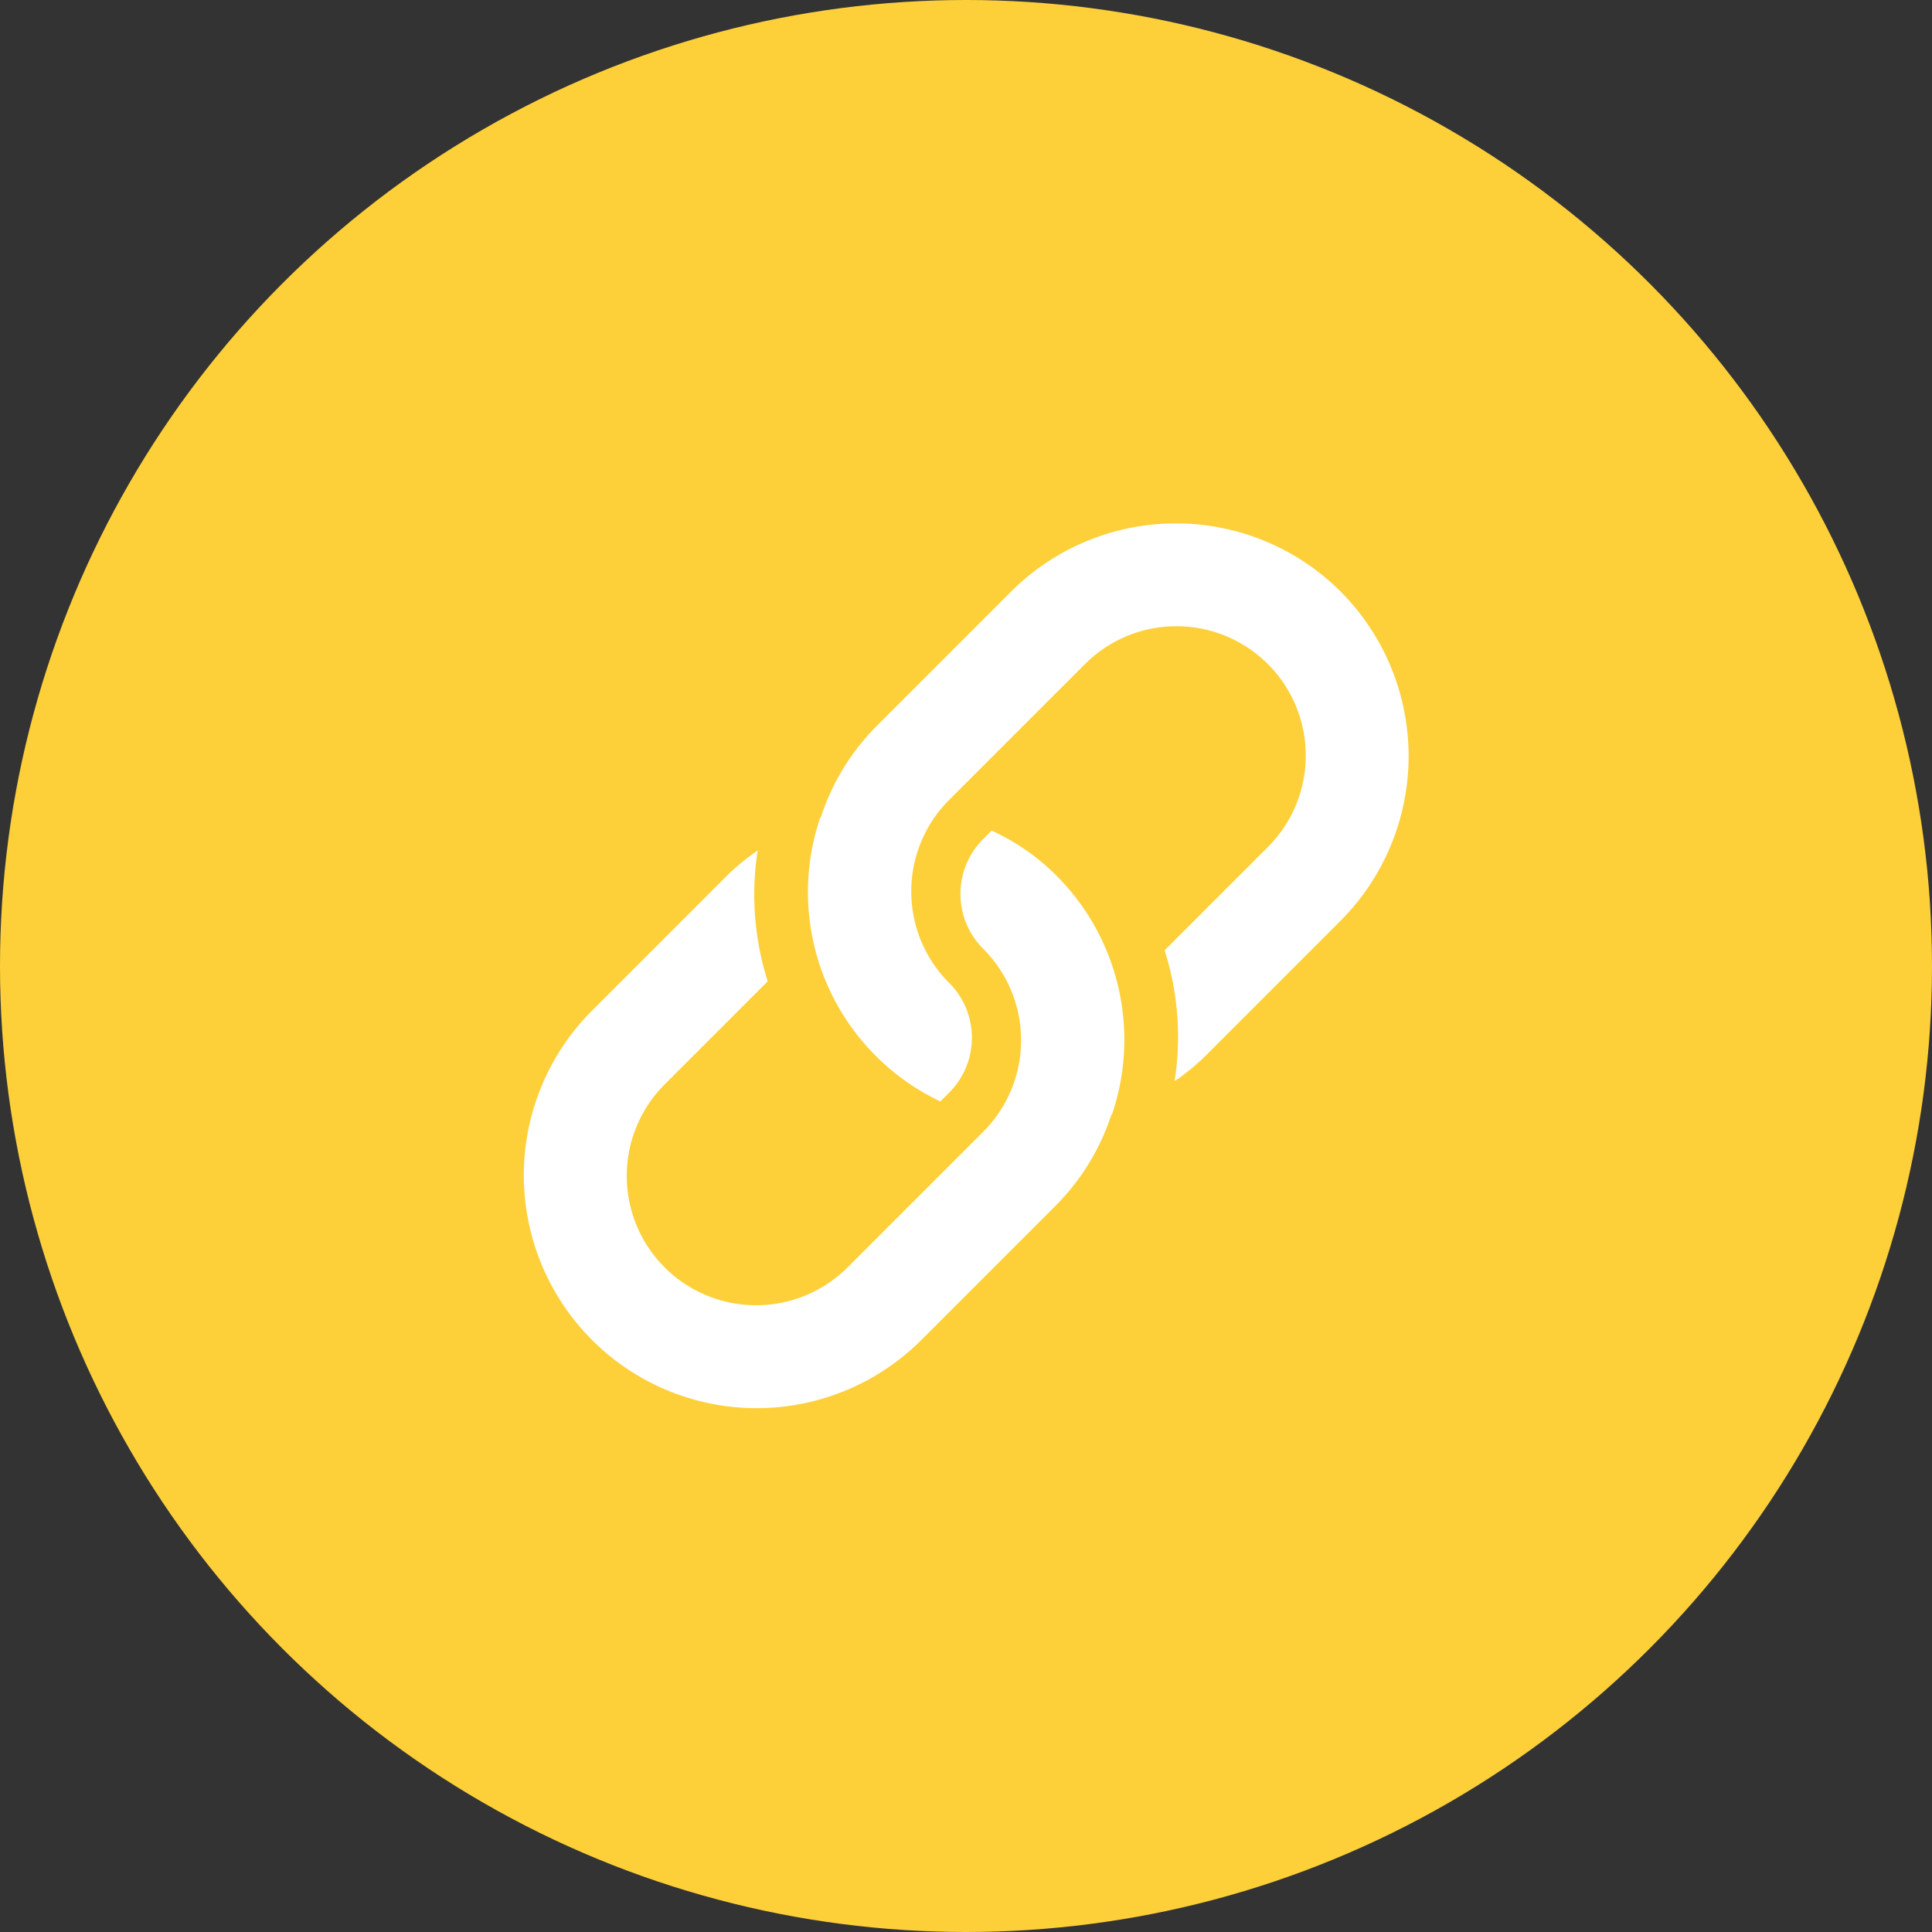 <?xml version="1.0" encoding="utf-8"?>
<svg xmlns="http://www.w3.org/2000/svg" width="116" height="116" viewBox="0 0 116 116">
  <rect x="0" y="0" width="116" height="116" fill="#333333" stroke="none"/>
  <g id="Group_33041" data-name="Group 33041" transform="translate(-1301 -15846)">
    <circle id="Ellipse_2835" data-name="Ellipse 2835" cx="58" cy="58" r="58" transform="translate(1301 15846)" fill="#fdd03a"/>
    <g id="_017-link" data-name="017-link" transform="translate(1332.421 15877.424)">
      <g id="Group_10389" data-name="Group 10389" transform="translate(17.098 0)">
        <g id="Group_10388" data-name="Group 10388" transform="translate(0 0)">
          <path id="Path_6763" data-name="Path 6763" d="M195.668,4.088a14,14,0,0,0-19.772,0l-8.123,8.123a13.8,13.8,0,0,0-3.306,5.434l-.037.015a13.913,13.913,0,0,0,7.21,17.047l.527-.527a4.654,4.654,0,0,0,0-6.591,7.77,7.77,0,0,1,0-10.984l8.123-8.123a7.767,7.767,0,1,1,10.984,10.984l-6.168,6.168a17.154,17.154,0,0,1,.6,7.857,13.46,13.46,0,0,0,1.84-1.508l8.123-8.123A14,14,0,0,0,195.668,4.088Z" transform="translate(-163.7 0)" fill="#fff"/>
        </g>
      </g>
      <g id="Group_10391" data-name="Group 10391" transform="translate(0.003 18.445)">
        <g id="Group_10390" data-name="Group 10390" transform="translate(0)">
          <path id="Path_6764" data-name="Path 6764" d="M32.007,179.446a13.292,13.292,0,0,0-3.888-2.7l-.505.505a4.654,4.654,0,0,0,0,6.591,7.77,7.77,0,0,1,0,10.984l-8.144,8.144A7.767,7.767,0,0,1,8.485,191.984l6.188-6.189a17.154,17.154,0,0,1-.6-7.857,13.48,13.48,0,0,0-1.84,1.508L4.091,187.59a13.981,13.981,0,0,0,19.772,19.772l8.144-8.144a13.8,13.8,0,0,0,3.306-5.434l.037-.015A13.947,13.947,0,0,0,32.007,179.446Z" transform="translate(-0.003 -176.744)" fill="#fff"/>
        </g>
      </g>
    </g>
  </g>
</svg>